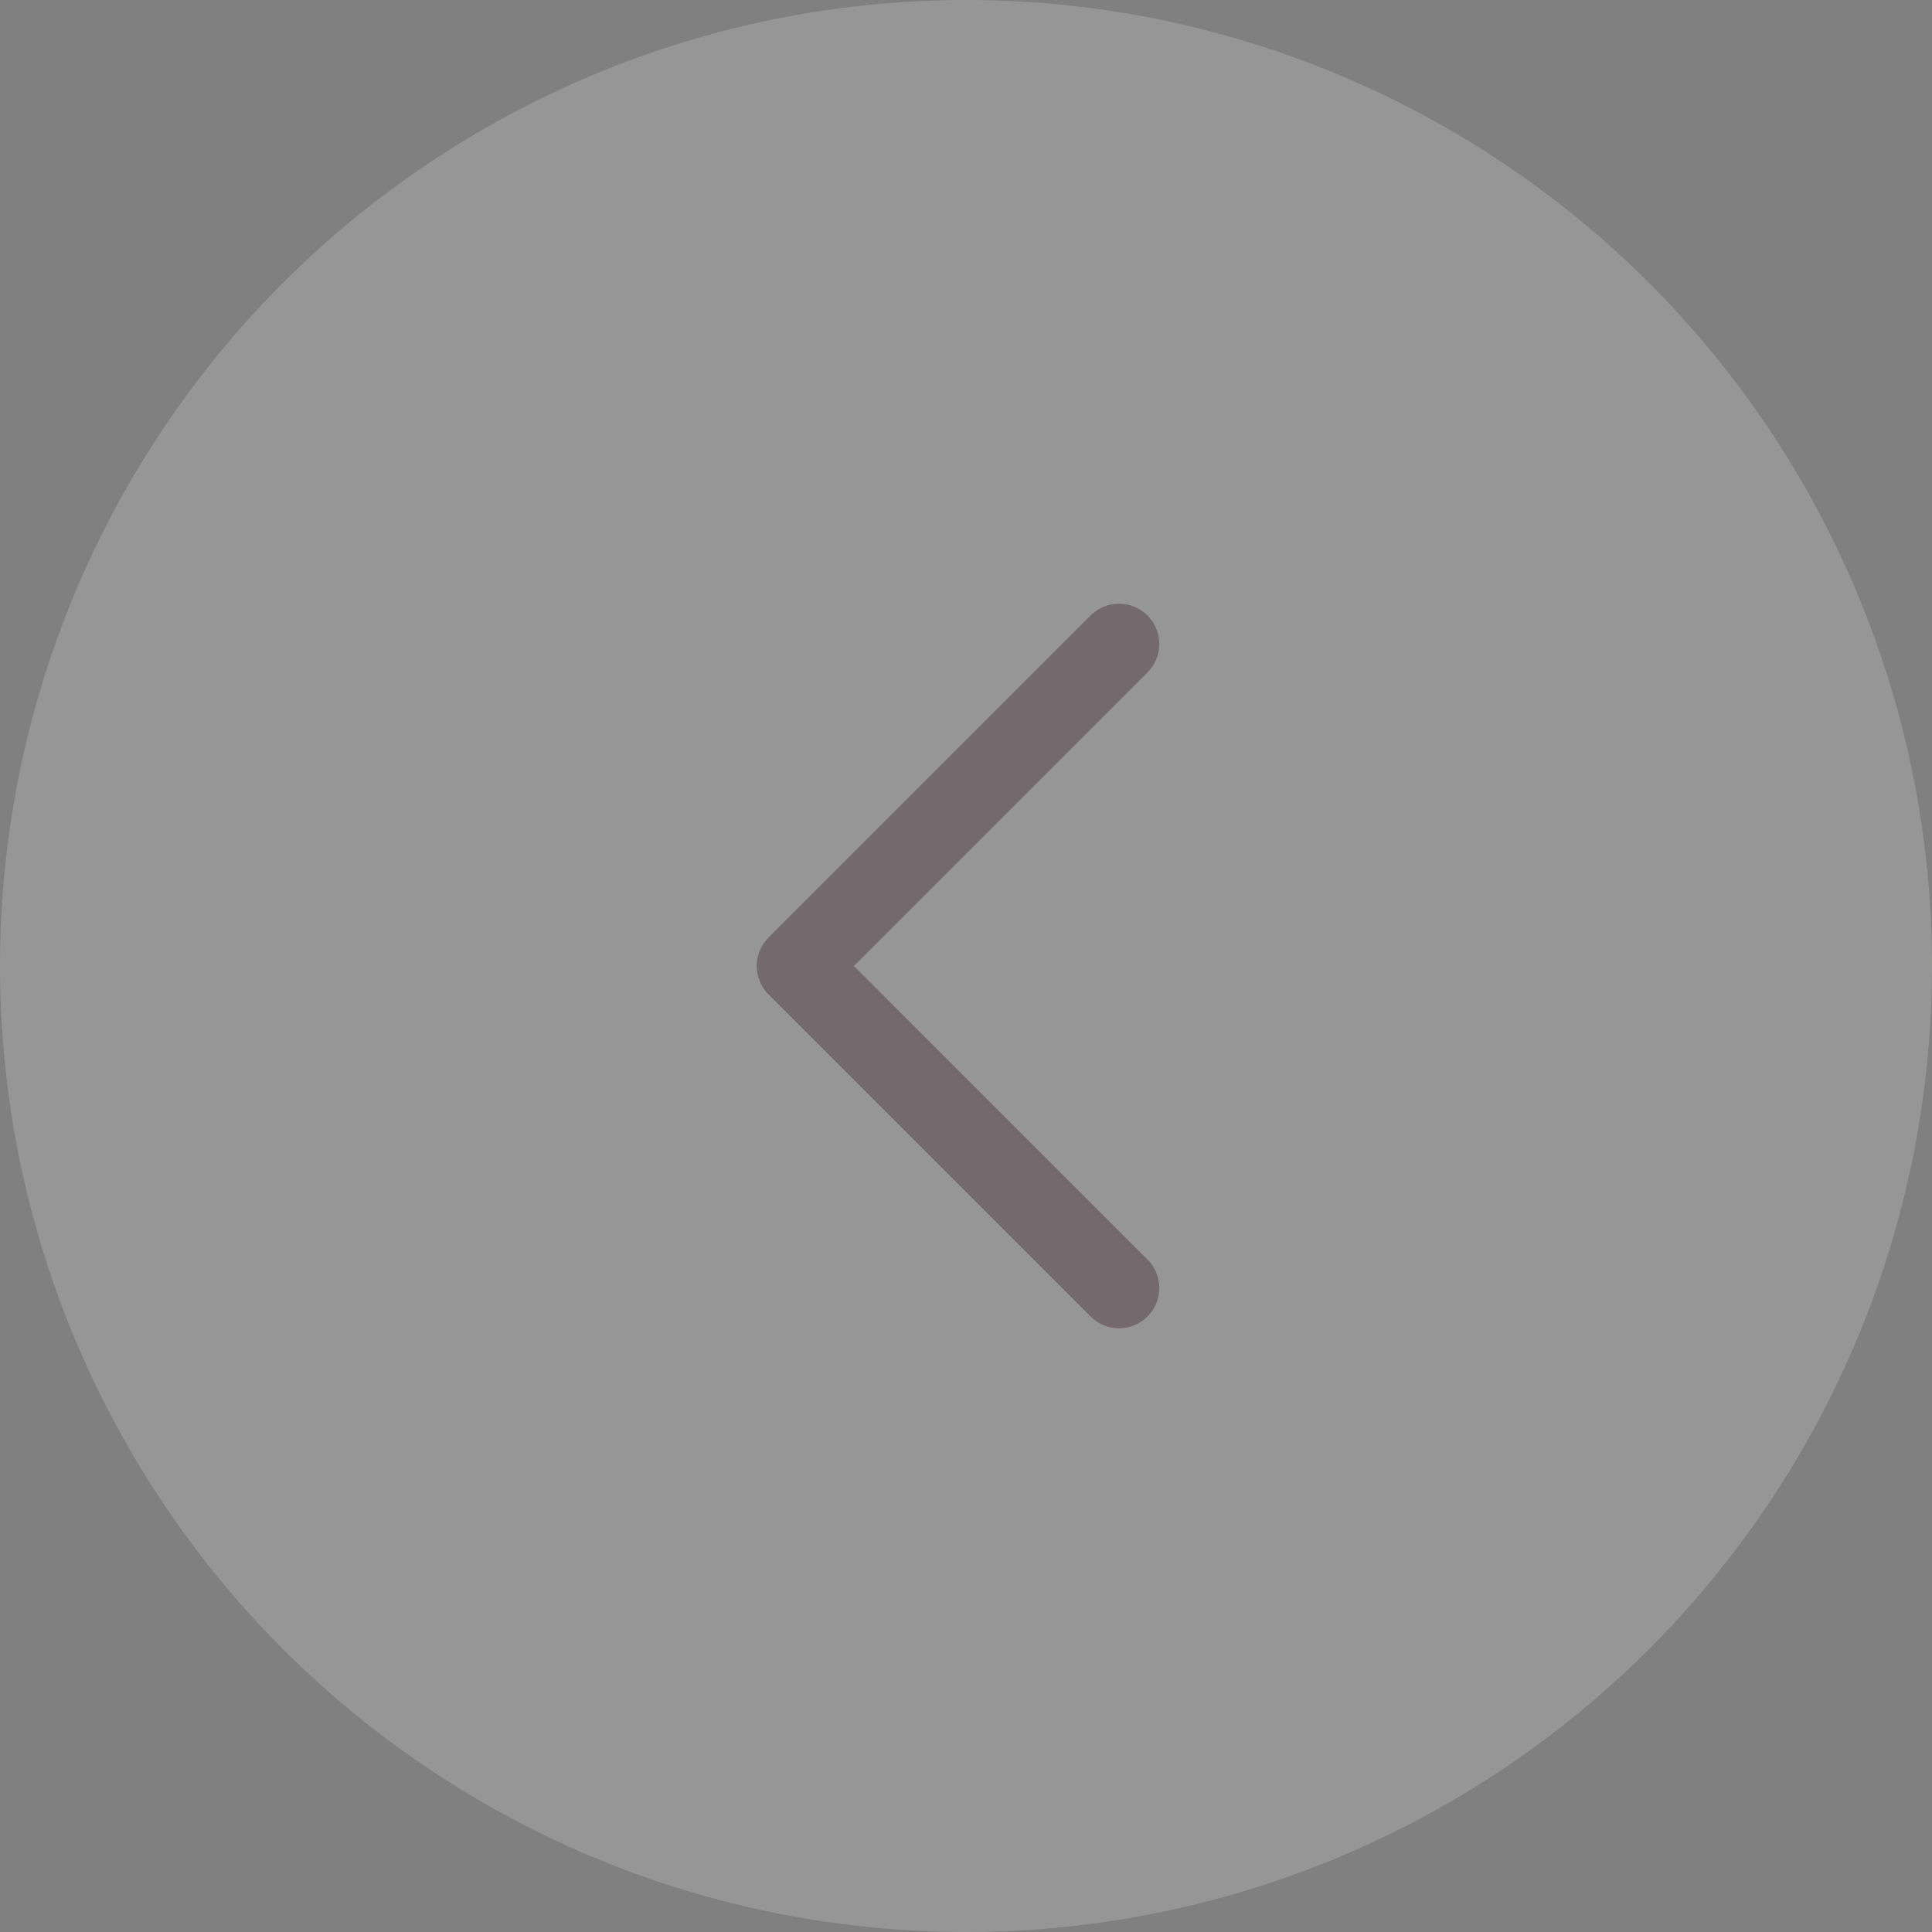 <?xml version="1.0" encoding="UTF-8"?> <svg xmlns="http://www.w3.org/2000/svg" width="40" height="40" viewBox="0 0 40 40" fill="none"><rect x="0" y="0" width="40" height="40" fill="#808080" stroke="none"/><g opacity="0.2"><circle cx="20" cy="20" r="20" fill="#F4F1EE"></circle><path d="M23.168 26.667L16.501 20L23.168 13.333" stroke="#441321" stroke-width="1.667" stroke-miterlimit="10" stroke-linecap="round" stroke-linejoin="round"></path></g></svg> 
